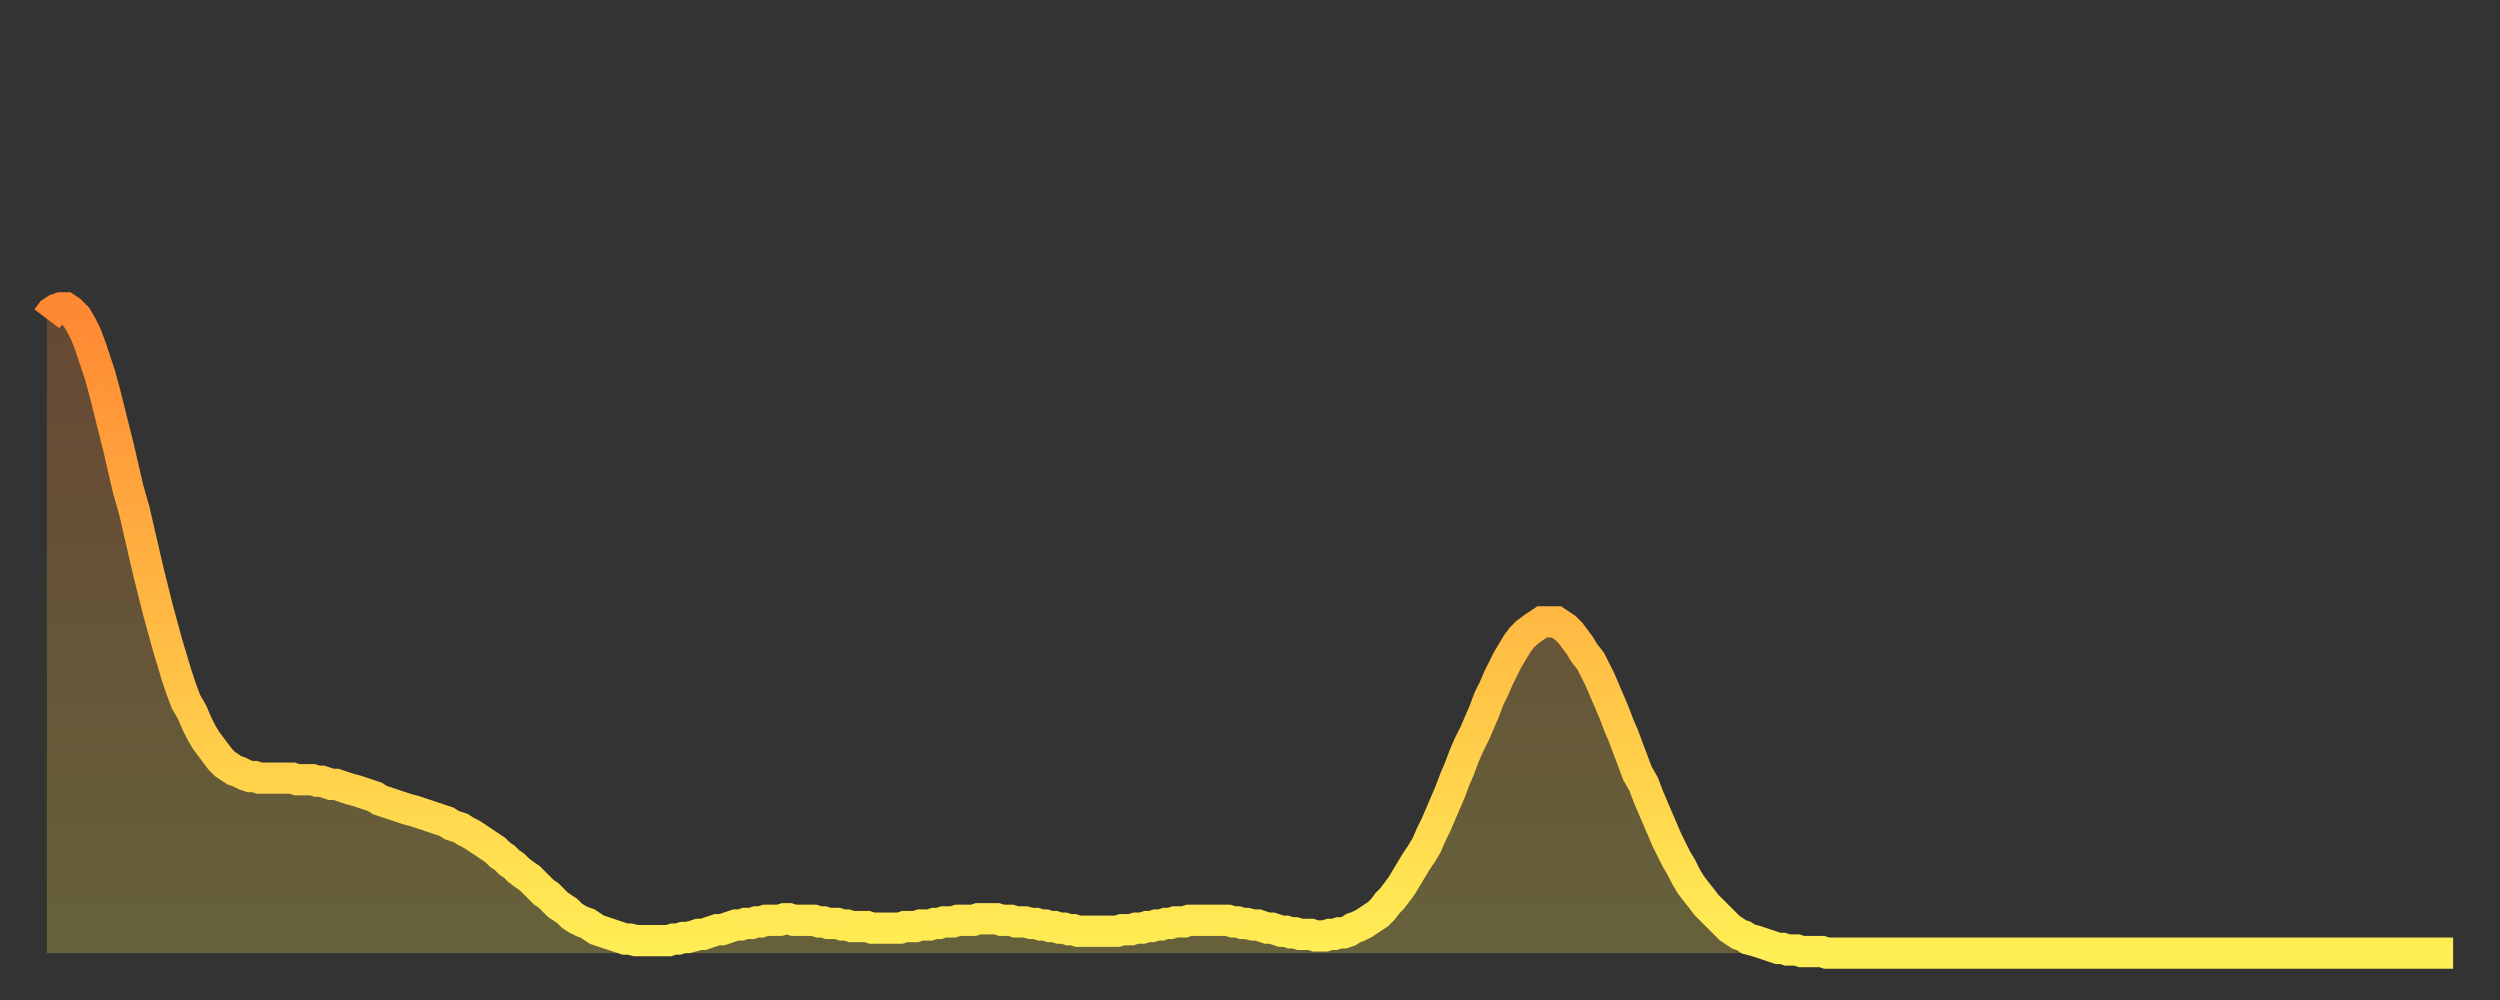 <?xml version="1.0" encoding="utf-8" ?>
<svg baseProfile="full" height="64" version="1.1" width="160" xmlns="http://www.w3.org/2000/svg" xmlns:ev="http://www.w3.org/2001/xml-events" xmlns:xlink="http://www.w3.org/1999/xlink"><rect width="100%" height="100%" fill="#333333" stroke="none"/><defs><linearGradient id="id609236" x1="0" x2="0" y1="0" y2="1"><stop offset="0%" stop-color="#ff8833" /><stop offset="50%" stop-color="#ffbb44" /><stop offset="100%" stop-color="#ffee55" /></linearGradient></defs><g transform="translate(3,3)"><g><path d="M 0.0 17.4 0.3 17.0 0.6 16.8 0.9 16.7 1.2 16.7 1.5 16.9 1.9 17.3 2.2 17.8 2.5 18.4 2.8 19.2 3.1 20.1 3.4 21.0 3.7 22.1 4.0 23.3 4.3 24.5 4.6 25.7 4.9 27.0 5.2 28.3 5.6 29.7 5.9 31.0 6.2 32.3 6.5 33.6 6.8 34.8 7.1 36.0 7.4 37.1 7.7 38.2 8.0 39.2 8.3 40.2 8.6 41.1 8.9 41.9 9.3 42.6 9.6 43.3 9.9 43.9 10.2 44.4 10.5 44.8 10.8 45.2 11.1 45.6 11.4 45.9 11.7 46.1 12.0 46.3 12.3 46.4 12.7 46.6 13.0 46.7 13.3 46.7 13.6 46.8 13.9 46.8 14.2 46.8 14.5 46.8 14.8 46.8 15.1 46.8 15.4 46.8 15.7 46.8 16.0 46.9 16.4 46.9 16.7 46.9 17.0 46.9 17.3 47.0 17.6 47.0 17.9 47.1 18.2 47.2 18.5 47.2 18.8 47.3 19.1 47.4 19.4 47.5 19.8 47.6 20.1 47.7 20.4 47.8 20.7 47.9 21.0 48.0 21.3 48.2 21.6 48.3 21.9 48.4 22.2 48.5 22.5 48.6 22.8 48.7 23.1 48.8 23.5 48.9 23.8 49.0 24.1 49.1 24.4 49.2 24.7 49.3 25.0 49.4 25.3 49.5 25.6 49.6 25.9 49.8 26.2 49.9 26.5 50.0 26.8 50.2 27.2 50.4 27.5 50.6 27.8 50.8 28.1 51.0 28.4 51.2 28.7 51.4 29.0 51.7 29.3 51.9 29.6 52.2 29.9 52.4 30.2 52.7 30.6 53.0 30.9 53.2 31.2 53.5 31.5 53.8 31.8 54.1 32.1 54.3 32.4 54.6 32.7 54.9 33.0 55.1 33.3 55.3 33.6 55.6 33.9 55.8 34.3 56.0 34.6 56.1 34.9 56.3 35.2 56.5 35.5 56.6 35.8 56.7 36.1 56.8 36.4 56.9 36.7 57.0 37.0 57.1 37.3 57.1 37.7 57.2 38.0 57.2 38.3 57.2 38.6 57.2 38.9 57.2 39.2 57.2 39.5 57.2 39.8 57.2 40.1 57.1 40.4 57.1 40.7 57.0 41.0 57.0 41.4 56.9 41.7 56.8 42.0 56.8 42.3 56.7 42.6 56.6 42.9 56.5 43.2 56.5 43.5 56.4 43.8 56.3 44.1 56.2 44.4 56.2 44.7 56.1 45.1 56.1 45.4 56.0 45.7 56.0 46.0 55.9 46.3 55.9 46.6 55.9 46.9 55.9 47.2 55.8 47.5 55.8 47.8 55.9 48.1 55.9 48.5 55.9 48.8 55.9 49.1 55.9 49.4 56.0 49.7 56.0 50.0 56.1 50.3 56.1 50.6 56.1 50.9 56.2 51.2 56.2 51.5 56.3 51.8 56.3 52.2 56.3 52.5 56.3 52.8 56.4 53.1 56.4 53.4 56.4 53.7 56.4 54.0 56.4 54.3 56.4 54.6 56.4 54.9 56.3 55.2 56.3 55.6 56.3 55.9 56.2 56.2 56.2 56.5 56.2 56.8 56.1 57.1 56.1 57.4 56.0 57.7 56.0 58.0 56.0 58.3 55.9 58.6 55.9 58.9 55.9 59.3 55.9 59.6 55.8 59.9 55.8 60.2 55.8 60.5 55.8 60.8 55.8 61.1 55.9 61.4 55.9 61.7 55.9 62.0 56.0 62.3 56.0 62.6 56.0 63.0 56.1 63.3 56.1 63.6 56.2 63.9 56.2 64.2 56.3 64.5 56.3 64.8 56.4 65.1 56.4 65.4 56.5 65.7 56.5 66.0 56.6 66.4 56.6 66.7 56.6 67.0 56.6 67.3 56.6 67.6 56.6 67.9 56.6 68.2 56.6 68.5 56.6 68.8 56.5 69.1 56.5 69.4 56.5 69.7 56.4 70.1 56.4 70.4 56.3 70.7 56.3 71.0 56.2 71.3 56.2 71.6 56.1 71.9 56.1 72.2 56.0 72.5 56.0 72.8 56.0 73.1 55.9 73.5 55.9 73.8 55.9 74.1 55.9 74.4 55.9 74.7 55.9 75.0 55.9 75.3 55.9 75.6 55.9 75.9 56.0 76.2 56.0 76.5 56.1 76.8 56.1 77.2 56.2 77.5 56.2 77.8 56.3 78.1 56.4 78.4 56.4 78.7 56.5 79.0 56.6 79.3 56.6 79.6 56.7 79.9 56.7 80.2 56.8 80.5 56.8 80.9 56.8 81.2 56.9 81.5 56.9 81.8 56.9 82.1 56.8 82.4 56.8 82.7 56.7 83.0 56.7 83.3 56.6 83.6 56.4 83.9 56.3 84.3 56.1 84.6 55.9 84.9 55.7 85.2 55.5 85.5 55.2 85.8 54.8 86.1 54.5 86.4 54.1 86.7 53.7 87.0 53.2 87.3 52.7 87.6 52.2 88.0 51.6 88.3 51.1 88.6 50.4 88.9 49.8 89.2 49.1 89.5 48.4 89.8 47.7 90.1 46.9 90.4 46.2 90.7 45.4 91.0 44.7 91.4 43.9 91.7 43.2 92.0 42.5 92.3 41.7 92.6 41.1 92.9 40.4 93.2 39.8 93.5 39.2 93.8 38.7 94.1 38.2 94.4 37.8 94.7 37.5 95.1 37.2 95.4 37.0 95.7 36.8 96.0 36.8 96.3 36.8 96.6 36.8 96.9 37.0 97.2 37.2 97.5 37.5 97.8 37.9 98.1 38.3 98.4 38.8 98.8 39.3 99.1 39.9 99.4 40.5 99.7 41.2 100.0 41.9 100.3 42.6 100.6 43.4 100.9 44.1 101.2 44.9 101.5 45.7 101.8 46.5 102.2 47.2 102.5 48.0 102.8 48.7 103.1 49.4 103.4 50.1 103.7 50.8 104.0 51.4 104.3 52.0 104.6 52.5 104.9 53.1 105.2 53.6 105.5 54.0 105.9 54.5 106.2 54.9 106.5 55.2 106.8 55.5 107.1 55.8 107.4 56.1 107.7 56.4 108.0 56.6 108.3 56.8 108.6 56.9 108.9 57.1 109.3 57.2 109.6 57.3 109.9 57.4 110.2 57.5 110.5 57.6 110.8 57.7 111.1 57.7 111.4 57.8 111.7 57.8 112.0 57.8 112.3 57.9 112.6 57.9 113.0 57.9 113.3 57.9 113.6 57.9 113.9 58.0 114.2 58.0 114.5 58.0 114.8 58.0 115.1 58.0 115.4 58.0 115.7 58.0 116.0 58.0 116.3 58.0 116.7 58.0 117.0 58.0 117.3 58.0 117.6 58.0 117.9 58.0 118.2 58.0 118.5 58.0 118.8 58.0 119.1 58.0 119.4 58.0 119.7 58.0 120.1 58.0 120.4 58.0 120.7 58.0 121.0 58.0 121.3 58.0 121.6 58.0 121.9 58.0 122.2 58.0 122.5 58.0 122.8 58.0 123.1 58.0 123.4 58.0 123.8 58.0 124.1 58.0 124.4 58.0 124.7 58.0 125.0 58.0 125.3 58.0 125.6 58.0 125.9 58.0 126.2 58.0 126.5 58.0 126.8 58.0 127.2 58.0 127.5 58.0 127.8 58.0 128.1 58.0 128.4 58.0 128.7 58.0 129.0 58.0 129.3 58.0 129.6 58.0 129.9 58.0 130.2 58.0 130.5 58.0 130.9 58.0 131.2 58.0 131.5 58.0 131.8 58.0 132.1 58.0 132.4 58.0 132.7 58.0 133.0 58.0 133.3 58.0 133.6 58.0 133.9 58.0 134.2 58.0 134.6 58.0 134.9 58.0 135.2 58.0 135.5 58.0 135.8 58.0 136.1 58.0 136.4 58.0 136.7 58.0 137.0 58.0 137.3 58.0 137.6 58.0 138.0 58.0 138.3 58.0 138.6 58.0 138.9 58.0 139.2 58.0 139.5 58.0 139.8 58.0 140.1 58.0 140.4 58.0 140.7 58.0 141.0 58.0 141.3 58.0 141.7 58.0 142.0 58.0 142.3 58.0 142.6 58.0 142.9 58.0 143.2 58.0 143.5 58.0 143.8 58.0 144.1 58.0 144.4 58.0 144.7 58.0 145.1 58.0 145.4 58.0 145.7 58.0 146.0 58.0 146.3 58.0 146.6 58.0 146.9 58.0 147.2 58.0 147.5 58.0 147.8 58.0 148.1 58.0 148.4 58.0 148.8 58.0 149.1 58.0 149.4 58.0 149.7 58.0 150.0 58.0 150.3 58.0 150.6 58.0 150.9 58.0 151.2 58.0 151.5 58.0 151.8 58.0 152.1 58.0 152.5 58.0 152.8 58.0 153.1 58.0 153.4 58.0 153.7 58.0 154.0 58.0" fill="none" id="graph-curve" opacity="1" stroke="url(#id609236)" stroke-width="2" /><path d="M 0 58 L 0.0 17.4 0.3 17.0 0.6 16.8 0.9 16.7 1.2 16.7 1.5 16.9 1.9 17.3 2.2 17.8 2.5 18.4 2.8 19.2 3.1 20.1 3.4 21.0 3.7 22.1 4.0 23.3 4.3 24.5 4.6 25.7 4.9 27.0 5.2 28.3 5.6 29.7 5.9 31.0 6.2 32.3 6.5 33.6 6.8 34.8 7.1 36.0 7.4 37.1 7.7 38.2 8.0 39.2 8.3 40.2 8.6 41.1 8.9 41.9 9.3 42.6 9.6 43.3 9.9 43.9 10.2 44.4 10.5 44.8 10.8 45.2 11.1 45.6 11.4 45.9 11.7 46.1 12.0 46.3 12.3 46.4 12.7 46.6 13.0 46.7 13.3 46.7 13.6 46.8 13.9 46.8 14.2 46.8 14.5 46.8 14.8 46.8 15.1 46.8 15.4 46.8 15.7 46.8 16.0 46.9 16.4 46.9 16.7 46.9 17.0 46.9 17.3 47.0 17.6 47.0 17.9 47.1 18.2 47.2 18.5 47.2 18.8 47.3 19.1 47.4 19.4 47.5 19.8 47.6 20.1 47.7 20.4 47.8 20.7 47.9 21.0 48.0 21.3 48.2 21.6 48.3 21.9 48.4 22.2 48.5 22.5 48.6 22.8 48.7 23.1 48.8 23.5 48.9 23.8 49.0 24.1 49.1 24.4 49.2 24.7 49.3 25.0 49.4 25.3 49.5 25.6 49.6 25.9 49.8 26.2 49.9 26.5 50.0 26.8 50.2 27.2 50.4 27.5 50.6 27.8 50.8 28.1 51.0 28.4 51.2 28.7 51.4 29.0 51.7 29.3 51.9 29.6 52.2 29.9 52.4 30.2 52.7 30.6 53.0 30.9 53.2 31.2 53.5 31.5 53.8 31.8 54.1 32.1 54.3 32.4 54.6 32.7 54.9 33.0 55.1 33.3 55.3 33.6 55.6 33.9 55.8 34.3 56.0 34.6 56.1 34.9 56.3 35.2 56.5 35.5 56.6 35.8 56.7 36.1 56.8 36.4 56.9 36.7 57.0 37.0 57.1 37.3 57.1 37.7 57.2 38.0 57.2 38.3 57.2 38.6 57.2 38.9 57.2 39.2 57.2 39.5 57.2 39.8 57.2 40.1 57.1 40.4 57.1 40.7 57.0 41.0 57.0 41.4 56.9 41.7 56.8 42.0 56.8 42.3 56.7 42.6 56.6 42.9 56.5 43.2 56.5 43.5 56.4 43.8 56.3 44.1 56.2 44.4 56.2 44.7 56.1 45.1 56.1 45.4 56.0 45.7 56.0 46.0 55.9 46.3 55.9 46.6 55.9 46.9 55.9 47.2 55.8 47.5 55.8 47.8 55.9 48.1 55.9 48.5 55.9 48.8 55.9 49.1 55.9 49.4 56.0 49.7 56.0 50.0 56.1 50.3 56.1 50.6 56.1 50.9 56.2 51.2 56.2 51.5 56.3 51.8 56.3 52.2 56.3 52.5 56.3 52.8 56.4 53.1 56.4 53.4 56.4 53.7 56.4 54.0 56.4 54.3 56.4 54.6 56.4 54.9 56.3 55.2 56.3 55.6 56.3 55.9 56.2 56.2 56.2 56.5 56.2 56.8 56.1 57.1 56.1 57.4 56.0 57.7 56.0 58.0 56.0 58.3 55.9 58.6 55.9 58.9 55.9 59.3 55.9 59.6 55.8 59.9 55.8 60.2 55.8 60.5 55.8 60.8 55.8 61.1 55.9 61.4 55.9 61.7 55.9 62.0 56.0 62.3 56.0 62.6 56.0 63.0 56.1 63.3 56.1 63.6 56.2 63.9 56.2 64.2 56.3 64.5 56.3 64.8 56.4 65.1 56.4 65.4 56.5 65.7 56.5 66.0 56.6 66.4 56.6 66.7 56.6 67.0 56.6 67.3 56.6 67.6 56.6 67.9 56.6 68.2 56.6 68.5 56.6 68.8 56.5 69.1 56.5 69.4 56.5 69.7 56.4 70.1 56.4 70.4 56.3 70.7 56.3 71.0 56.2 71.3 56.2 71.6 56.1 71.9 56.1 72.2 56.0 72.5 56.0 72.8 56.0 73.1 55.9 73.5 55.9 73.8 55.9 74.1 55.9 74.4 55.9 74.7 55.9 75.0 55.9 75.3 55.9 75.6 55.9 75.9 56.0 76.2 56.0 76.5 56.1 76.8 56.1 77.2 56.2 77.5 56.2 77.8 56.3 78.1 56.4 78.4 56.4 78.7 56.5 79.0 56.6 79.3 56.6 79.6 56.7 79.9 56.7 80.2 56.8 80.5 56.8 80.9 56.8 81.2 56.9 81.5 56.9 81.8 56.9 82.1 56.8 82.4 56.8 82.7 56.7 83.0 56.7 83.3 56.6 83.6 56.4 83.9 56.3 84.3 56.1 84.6 55.9 84.9 55.7 85.2 55.5 85.5 55.2 85.8 54.8 86.1 54.5 86.4 54.1 86.7 53.7 87.0 53.2 87.3 52.7 87.6 52.2 88.0 51.6 88.3 51.1 88.6 50.4 88.9 49.8 89.2 49.1 89.5 48.4 89.8 47.7 90.1 46.9 90.4 46.2 90.7 45.4 91.0 44.7 91.4 43.9 91.7 43.2 92.0 42.5 92.3 41.7 92.6 41.1 92.9 40.4 93.2 39.8 93.5 39.2 93.8 38.7 94.1 38.2 94.4 37.8 94.7 37.5 95.1 37.2 95.4 37.0 95.7 36.8 96.0 36.8 96.3 36.8 96.6 36.8 96.9 37.0 97.2 37.2 97.5 37.5 97.8 37.9 98.1 38.3 98.4 38.8 98.8 39.3 99.1 39.9 99.4 40.5 99.7 41.2 100.0 41.9 100.3 42.6 100.6 43.4 100.9 44.1 101.2 44.9 101.5 45.7 101.8 46.5 102.2 47.2 102.5 48.0 102.8 48.7 103.1 49.4 103.4 50.1 103.7 50.8 104.0 51.4 104.3 52.0 104.6 52.5 104.9 53.1 105.2 53.6 105.5 54.0 105.9 54.5 106.2 54.9 106.5 55.2 106.8 55.5 107.1 55.8 107.4 56.1 107.7 56.4 108.0 56.6 108.3 56.8 108.6 56.9 108.9 57.1 109.3 57.2 109.6 57.3 109.9 57.4 110.2 57.5 110.5 57.6 110.8 57.7 111.1 57.7 111.4 57.8 111.7 57.8 112.0 57.8 112.3 57.9 112.6 57.9 113.0 57.9 113.3 57.9 113.6 57.9 113.9 58.0 114.2 58.0 114.5 58.0 114.8 58.0 115.1 58.0 115.4 58.0 115.7 58.0 116.0 58.0 116.3 58.0 116.7 58.0 117.0 58.0 117.3 58.0 117.6 58.0 117.9 58.0 118.2 58.0 118.5 58.0 118.8 58.0 119.1 58.0 119.4 58.0 119.7 58.0 120.1 58.0 120.4 58.0 120.7 58.0 121.0 58.0 121.3 58.0 121.6 58.0 121.9 58.0 122.2 58.0 122.5 58.0 122.8 58.0 123.1 58.0 123.4 58.0 123.8 58.0 124.1 58.0 124.4 58.0 124.7 58.0 125.0 58.0 125.3 58.0 125.6 58.0 125.9 58.0 126.2 58.0 126.5 58.0 126.8 58.0 127.2 58.0 127.5 58.0 127.8 58.0 128.1 58.0 128.4 58.0 128.7 58.0 129.0 58.0 129.3 58.0 129.6 58.0 129.9 58.0 130.2 58.0 130.5 58.0 130.9 58.0 131.2 58.0 131.5 58.0 131.8 58.0 132.1 58.0 132.4 58.0 132.7 58.0 133.0 58.0 133.3 58.0 133.6 58.0 133.9 58.0 134.2 58.0 134.6 58.0 134.9 58.0 135.2 58.0 135.5 58.0 135.8 58.0 136.1 58.0 136.4 58.0 136.7 58.0 137.0 58.0 137.3 58.0 137.6 58.0 138.0 58.0 138.3 58.0 138.6 58.0 138.9 58.0 139.2 58.0 139.5 58.0 139.8 58.0 140.1 58.0 140.4 58.0 140.7 58.0 141.0 58.0 141.3 58.0 141.7 58.0 142.0 58.0 142.3 58.0 142.6 58.0 142.9 58.0 143.2 58.0 143.5 58.0 143.8 58.0 144.1 58.0 144.4 58.0 144.7 58.0 145.1 58.0 145.4 58.0 145.7 58.0 146.0 58.0 146.3 58.0 146.6 58.0 146.9 58.0 147.2 58.0 147.5 58.0 147.8 58.0 148.1 58.0 148.4 58.0 148.8 58.0 149.1 58.0 149.4 58.0 149.7 58.0 150.0 58.0 150.3 58.0 150.6 58.0 150.9 58.0 151.2 58.0 151.5 58.0 151.8 58.0 152.1 58.0 152.5 58.0 152.8 58.0 153.1 58.0 153.4 58.0 153.7 58.0 154.0 58.0 154 58" fill="url(#id609236)" fill-opacity=".25" id="graph-shadow" /></g></g></svg>